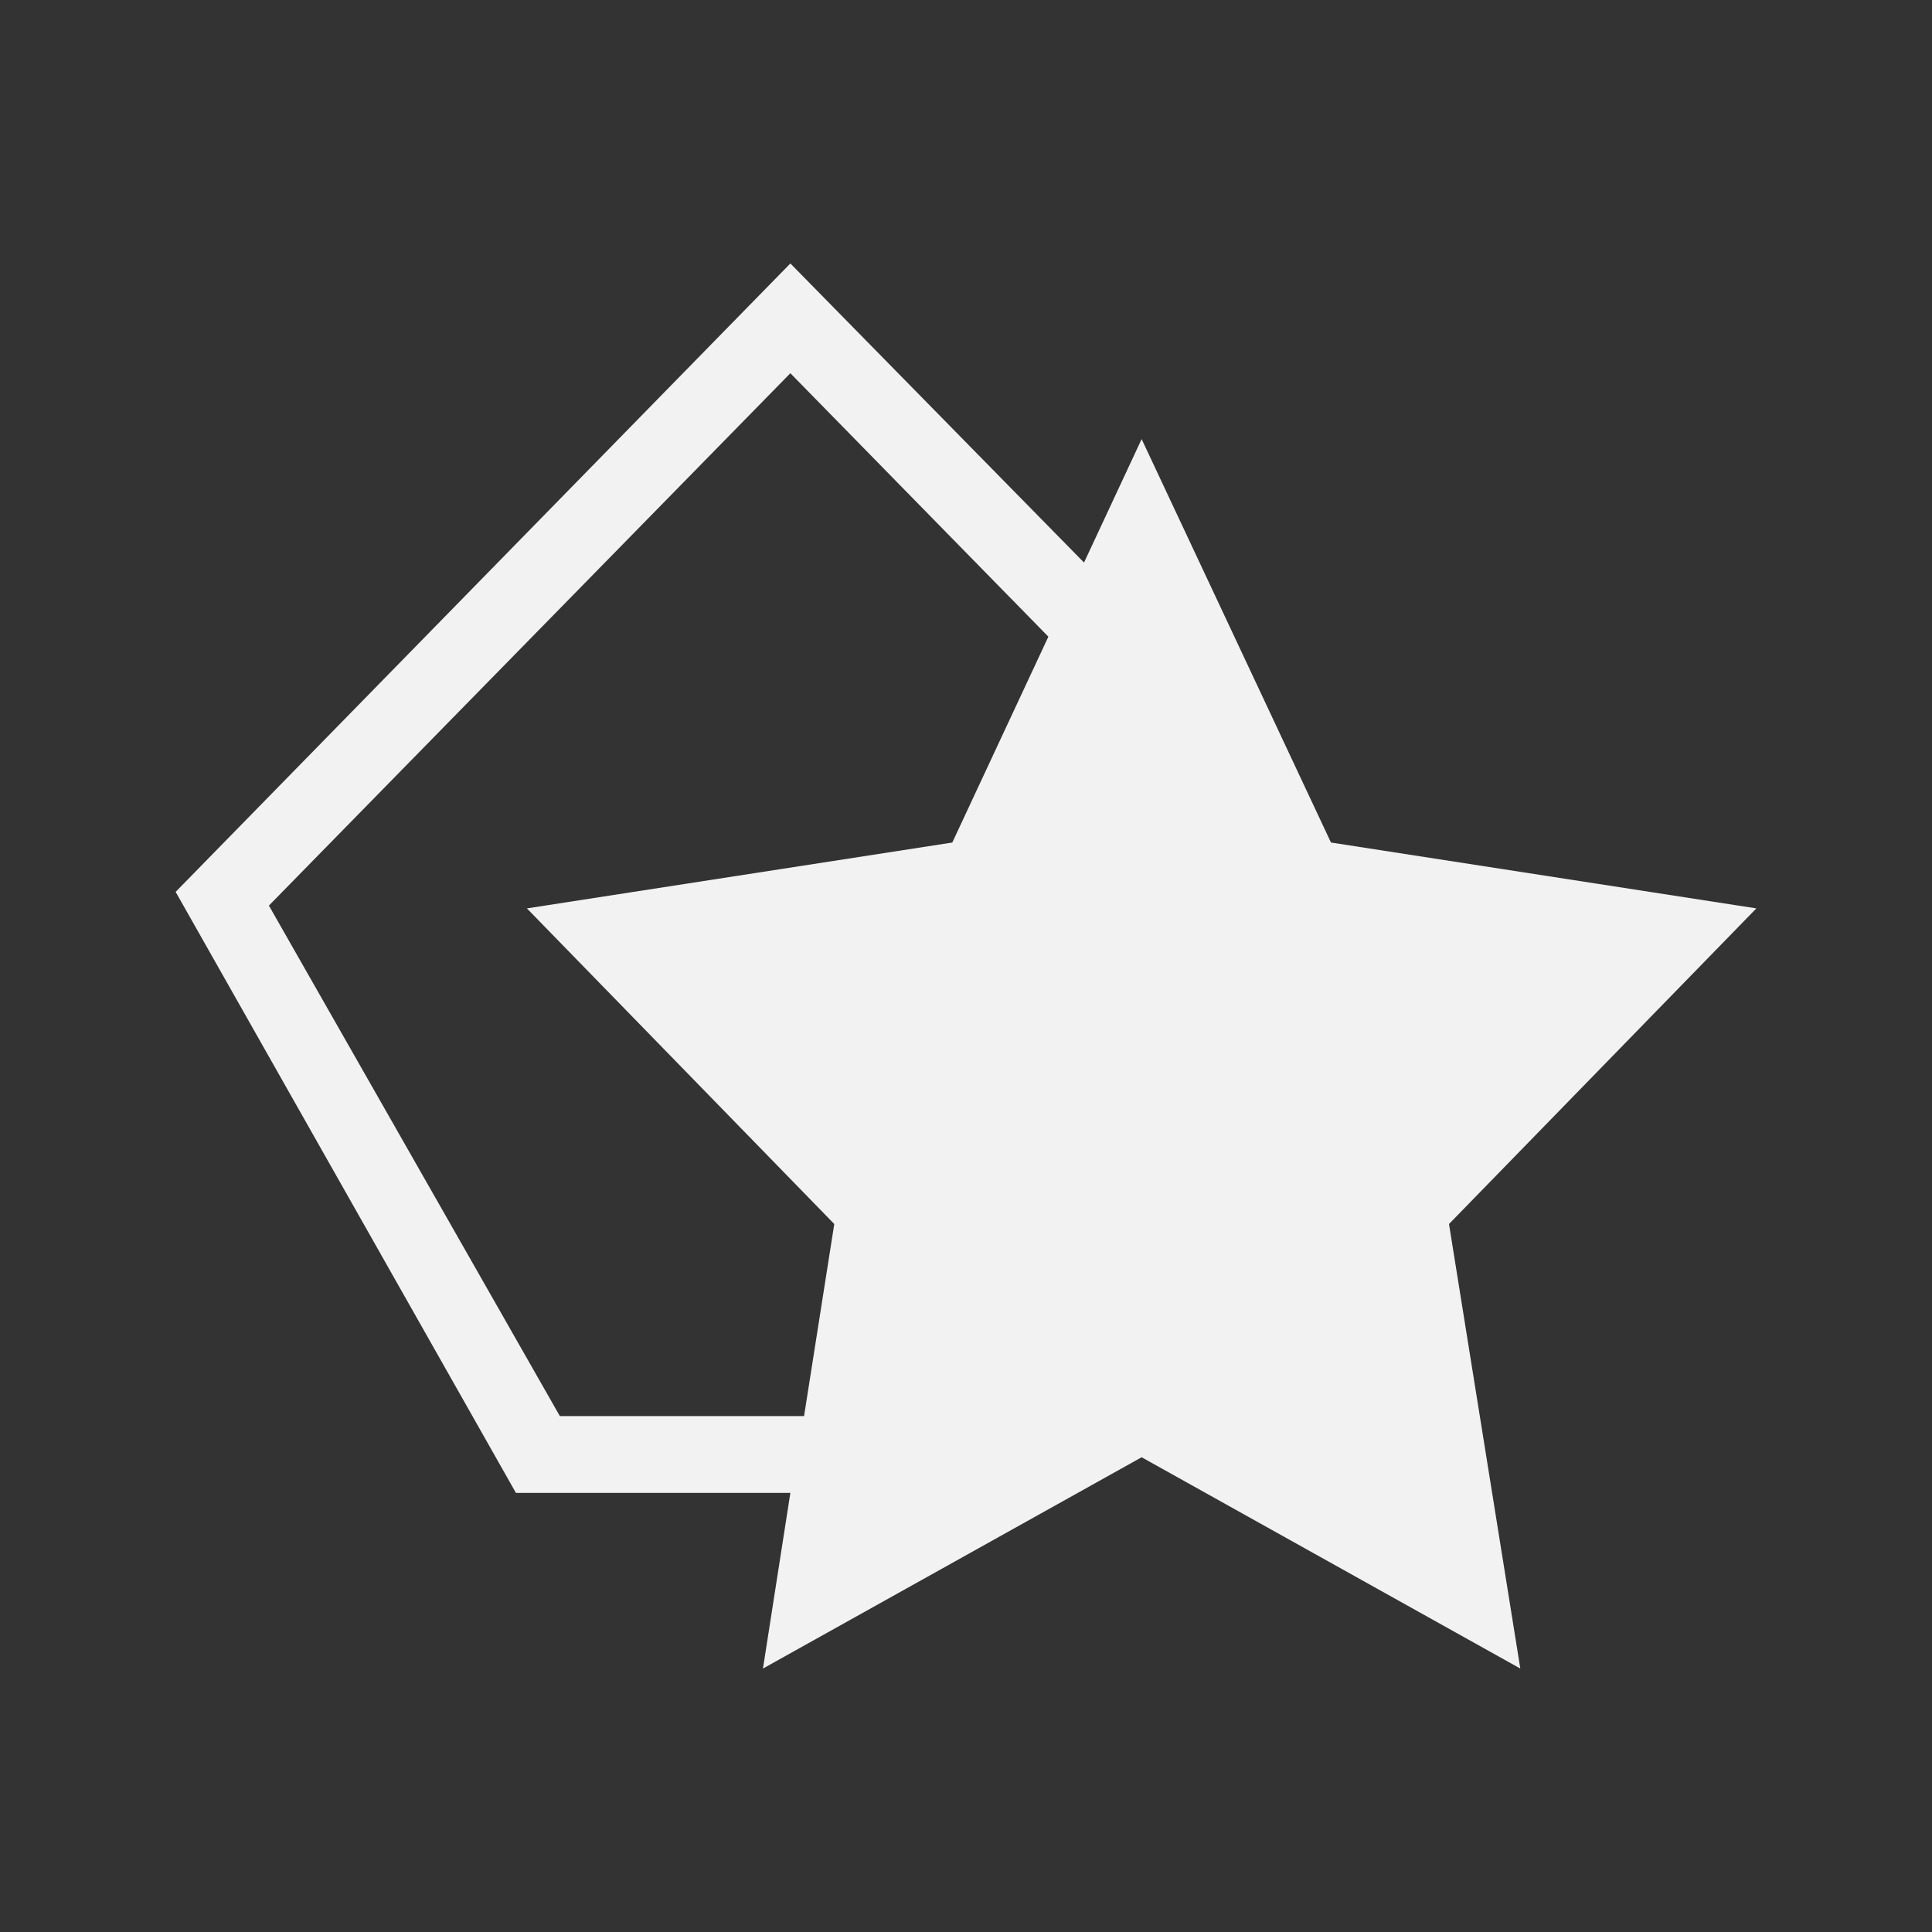 <svg xmlns="http://www.w3.org/2000/svg" viewBox="0 0 22 22">
  <rect x="0" y="0" width="22" height="22" fill="#333333" stroke="none"/>
  <defs id="defs3051">
    <style type="text/css" id="current-color-scheme">
      .ColorScheme-Text {
        color:#f2f2f2
      }
      </style>
  </defs>
 <path 
     style="fill:currentColor;fill-opacity:1;stroke:none"      
        d="M 9 3 L 2 10.156 L 5.875 17 L 9 17 L 8.688 19 L 13 16.594 L 17.312 19 L 16.5 13.938 L 20 10.344 L 15.156 9.594 L 13 5 L 12.344 6.406 L 9 3 z M 9 4.25 L 11.938 7.25 L 10.844 9.594 L 6 10.344 L 9.5 13.938 L 9.156 16.125 L 6.375 16.125 L 3.062 10.312 L 9 4.25 z "
	 class="ColorScheme-Text"
     />
</svg>
